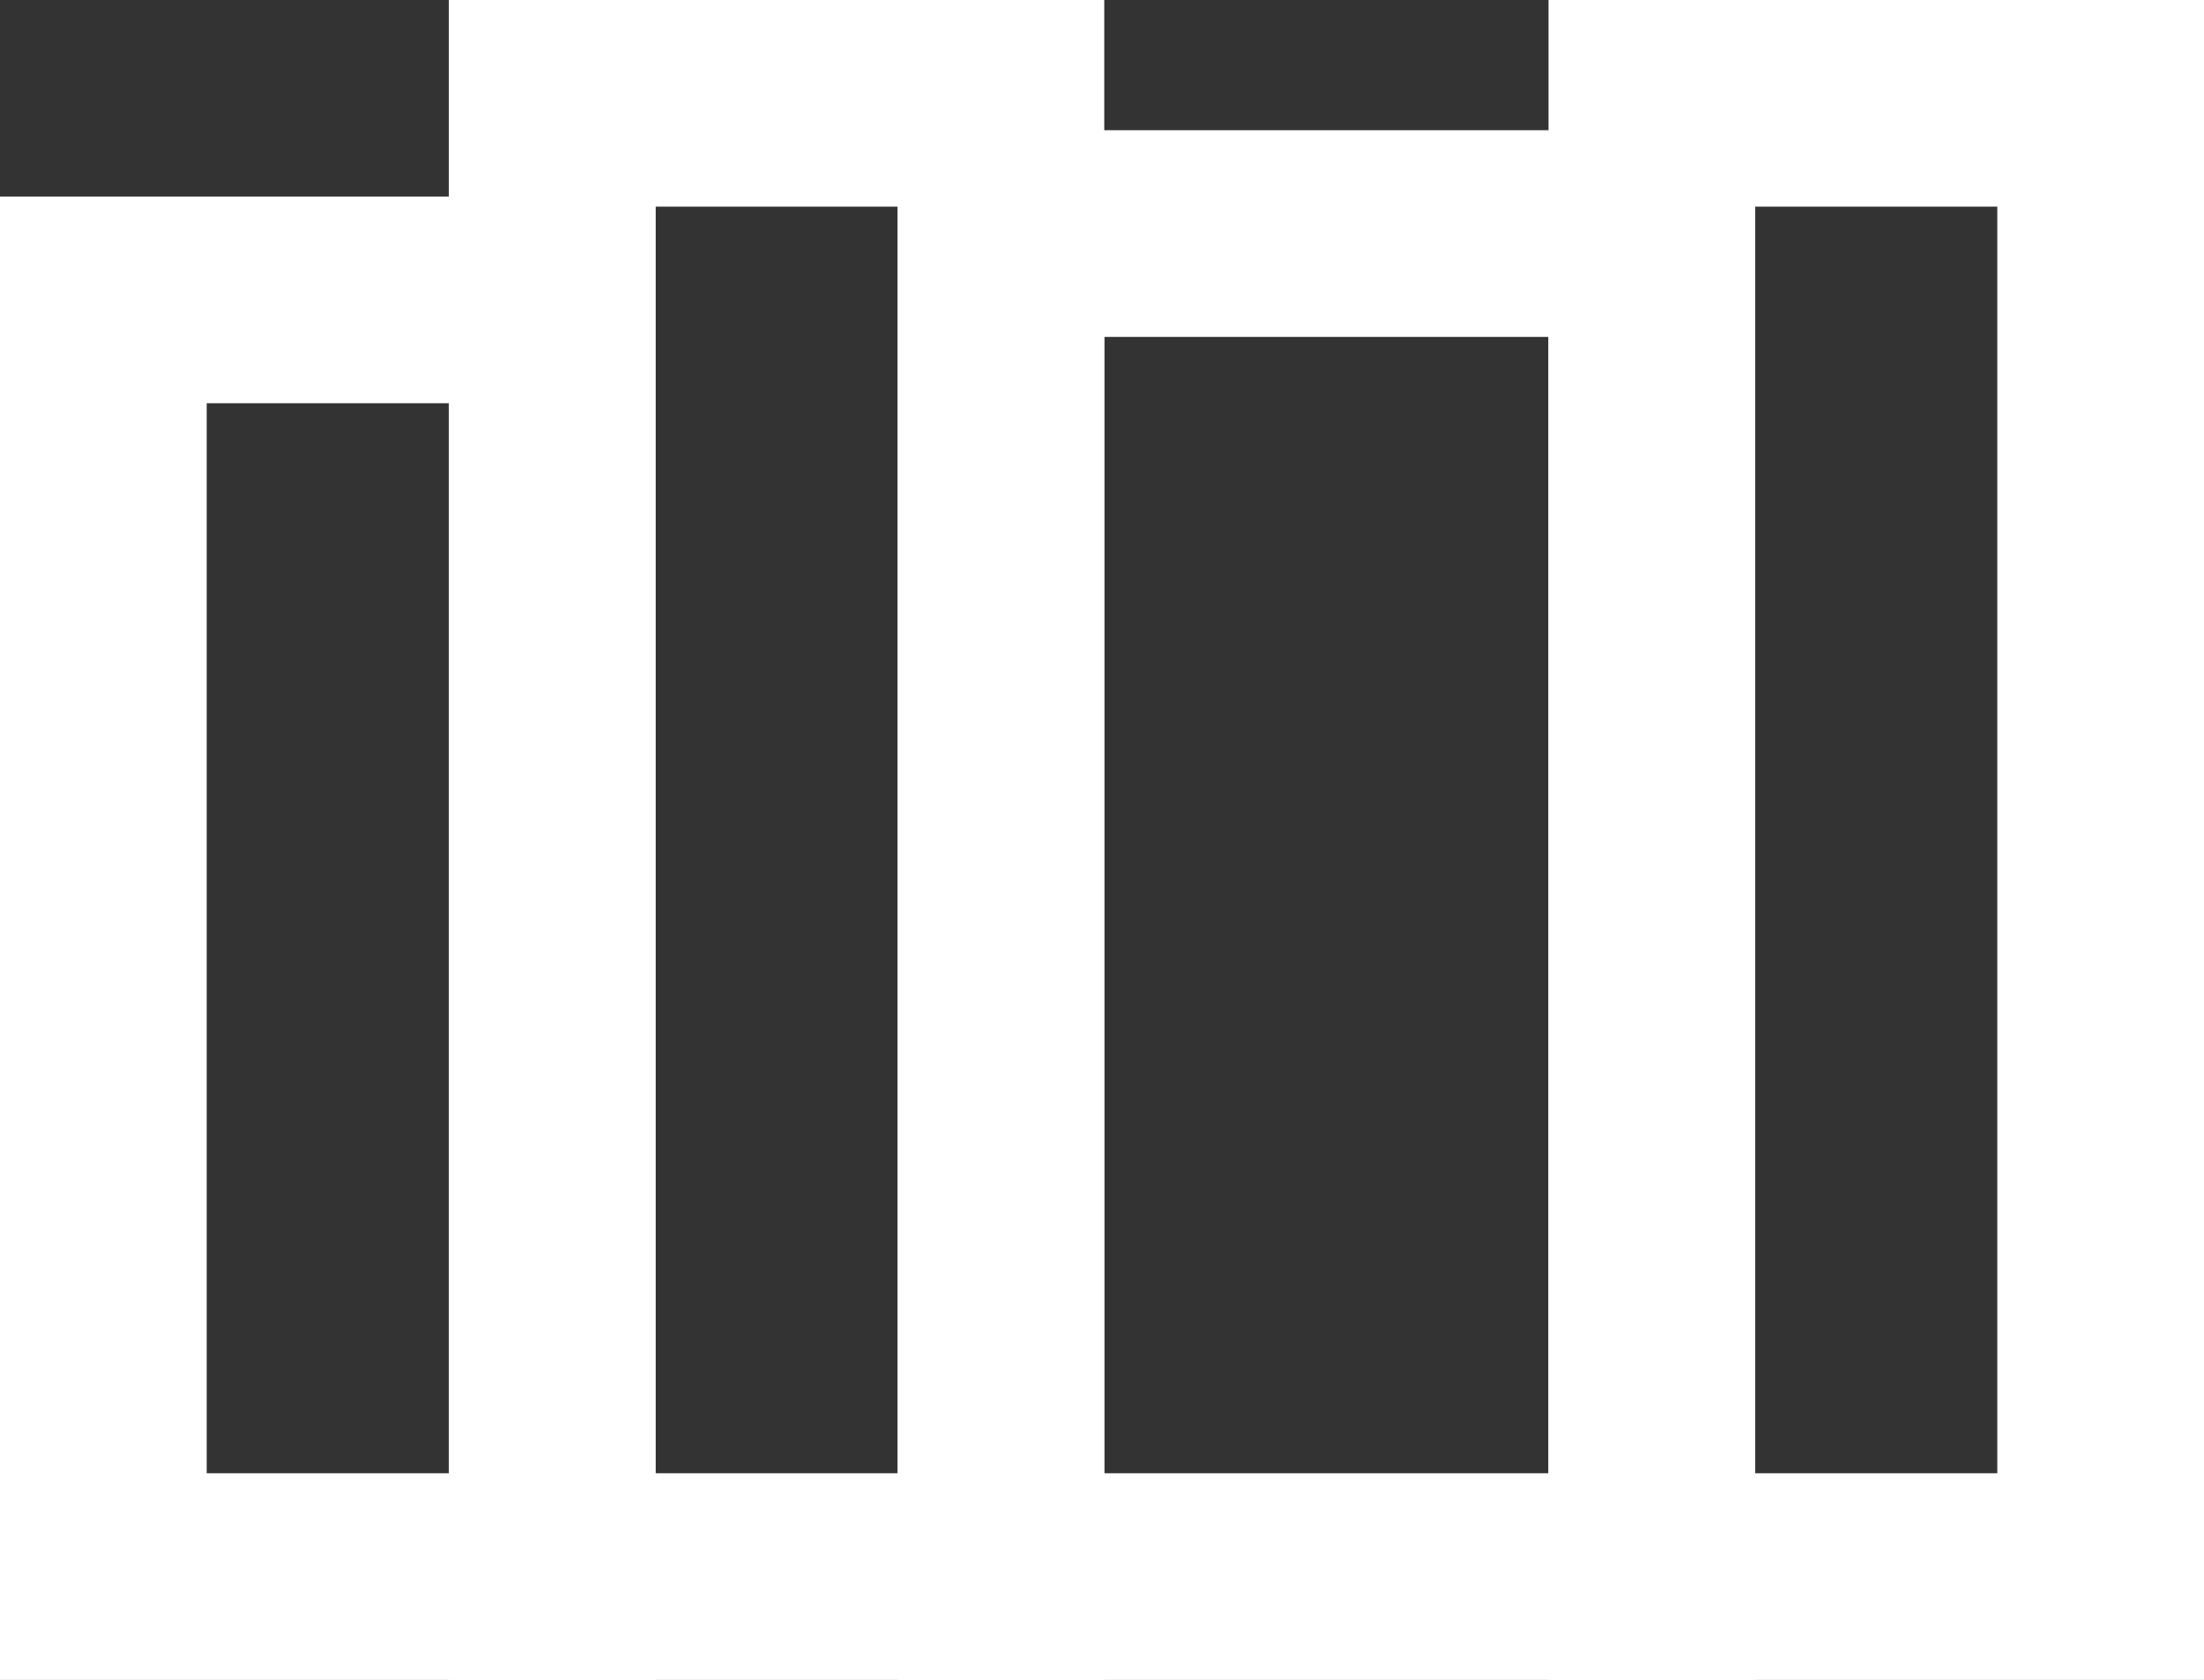 <svg xmlns="http://www.w3.org/2000/svg" id="Layer_2" data-name="Layer 2" viewBox="0 0 117.28 89.41"><rect x="0" y="0" width="117.28" height="89.41" fill="#333333" stroke="none"/><defs><style>      .cls-1 {        fill: none;        stroke: #fff;        stroke-miterlimit: 10;        stroke-width: 11px;      }    </style></defs><g id="Layer_1-2" data-name="Layer 1"><g><rect class="cls-1" x="29.38" y="5.5" width="23.88" height="78.41"></rect><rect class="cls-1" x="87.9" y="5.5" width="23.88" height="78.41"></rect><rect class="cls-1" x="5.5" y="15.96" width="23.88" height="67.95"></rect><rect class="cls-1" x="53.26" y="12.43" width="34.64" height="71.48"></rect></g></g></svg>